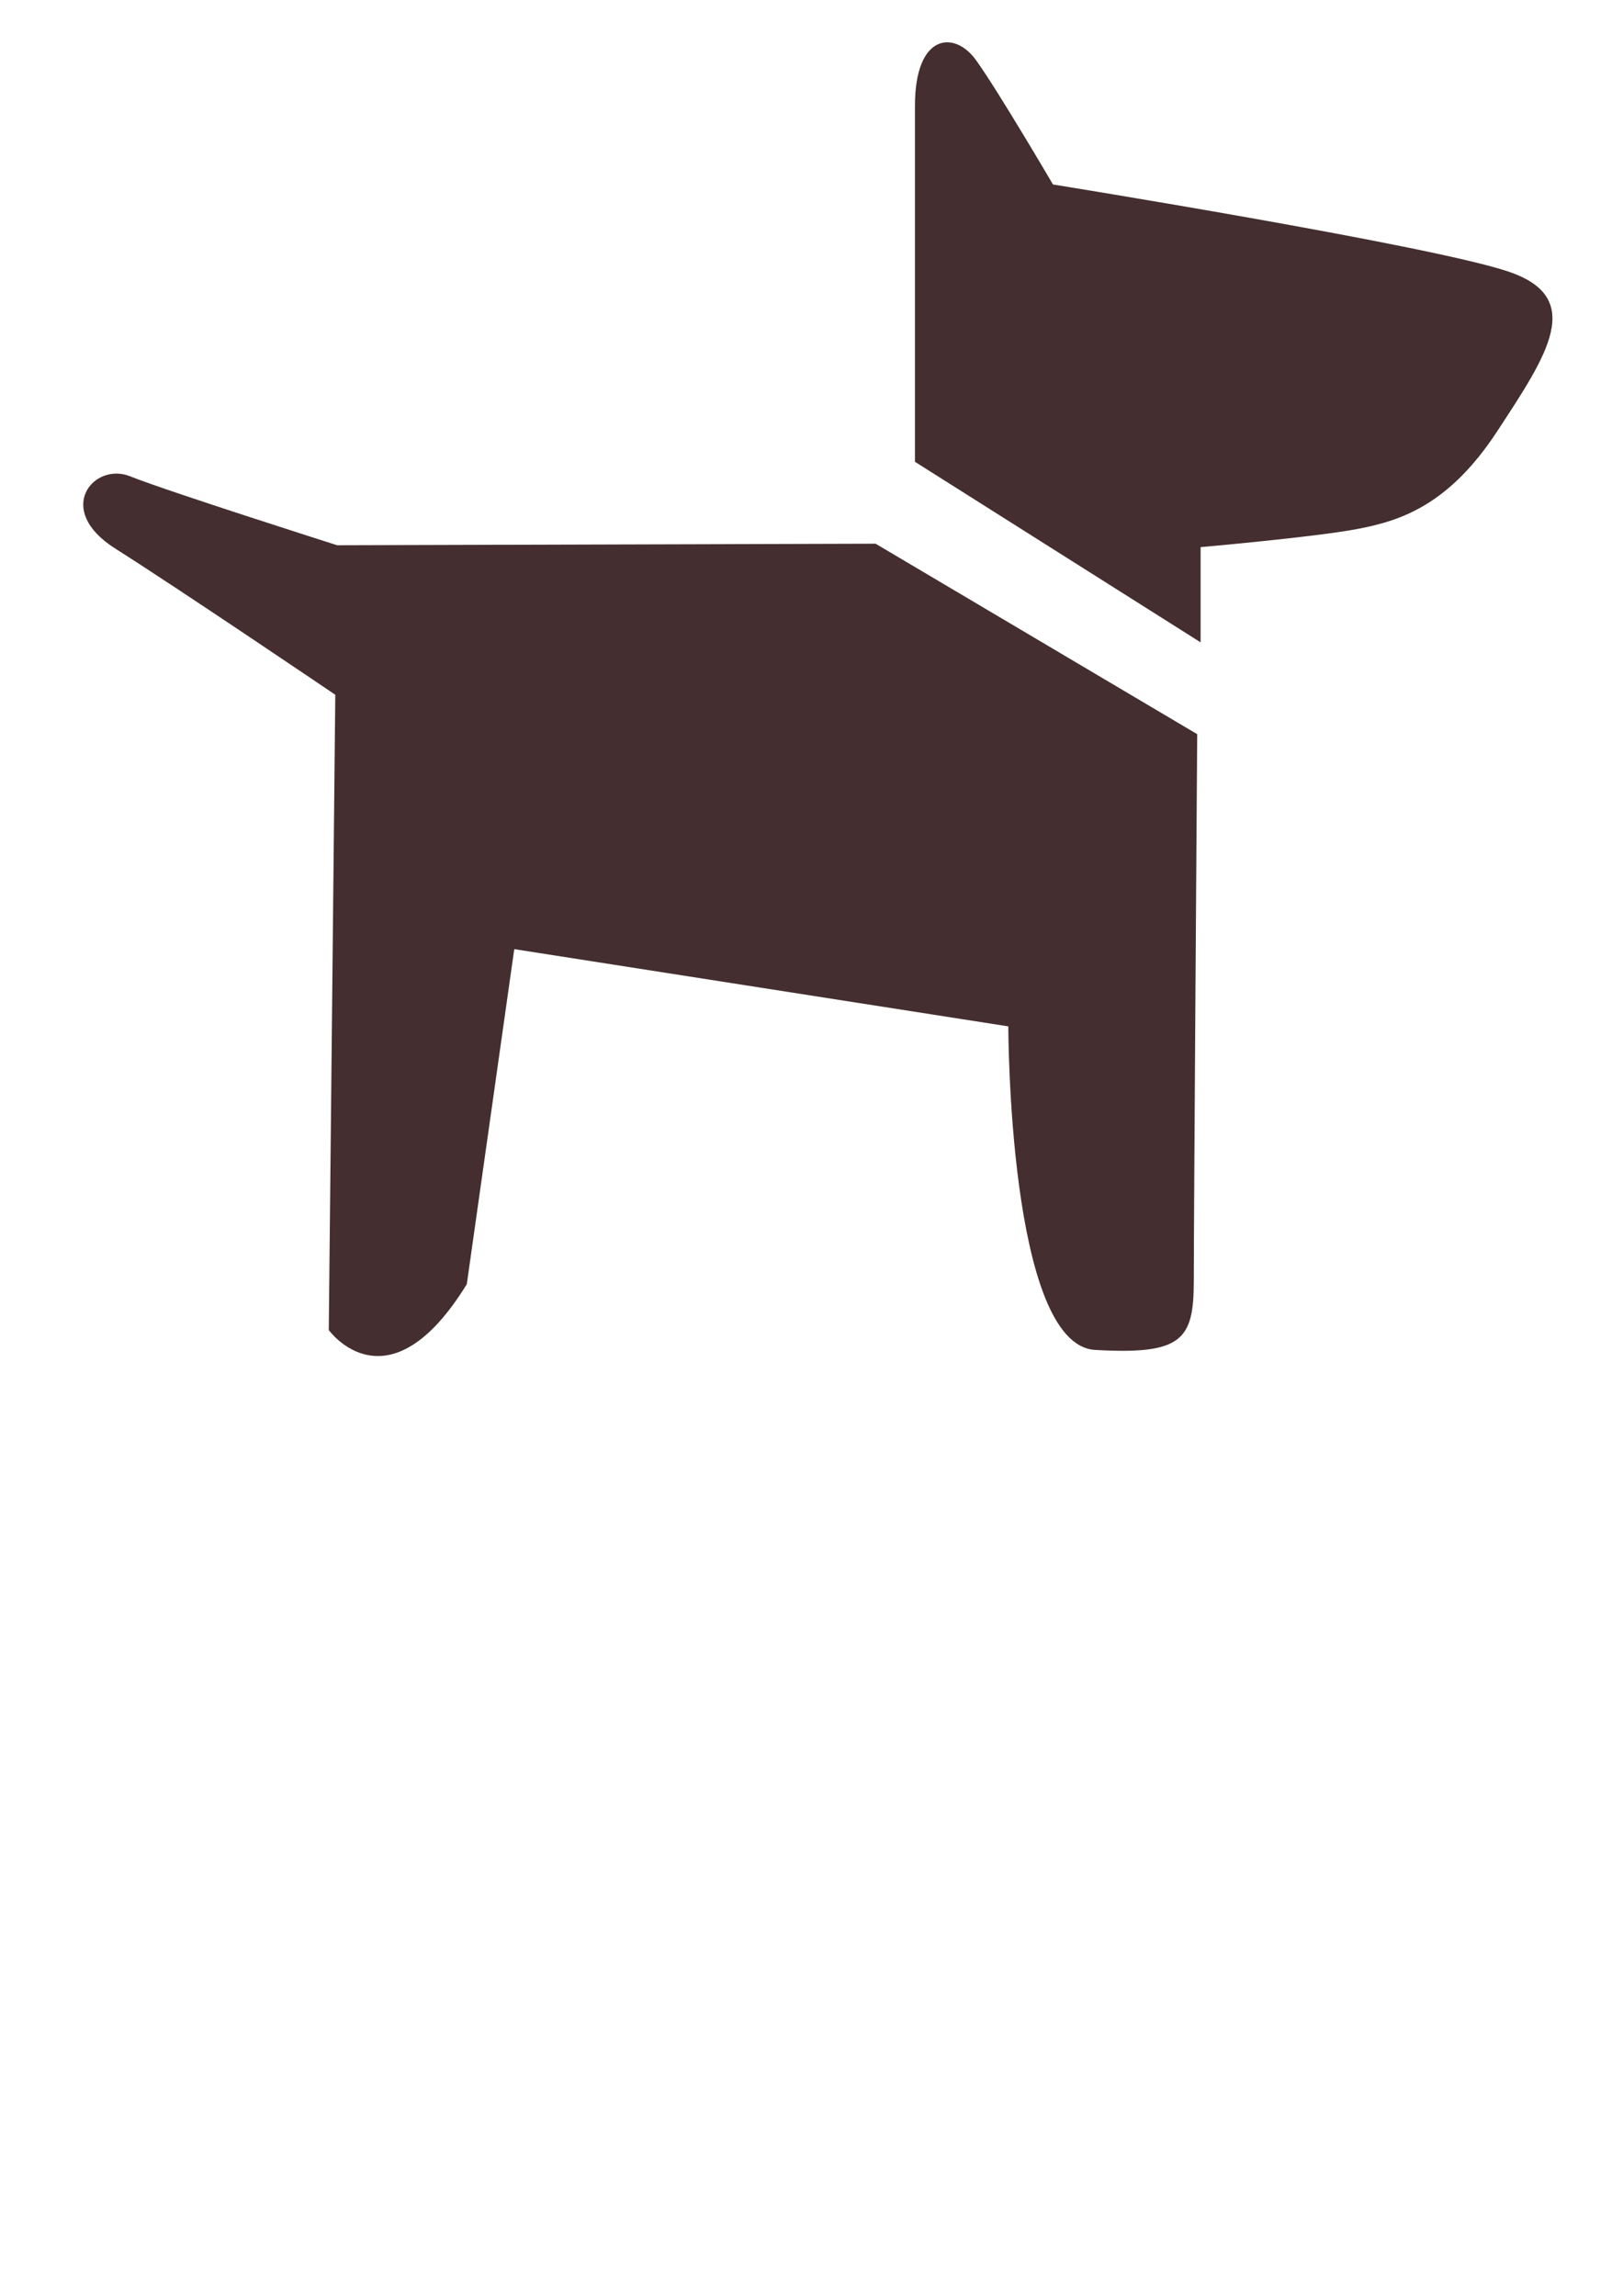 <?xml version="1.0" encoding="UTF-8" standalone="no"?>
<svg
   xmlns:dc="http://purl.org/dc/elements/1.1/"
   xmlns:cc="http://creativecommons.org/ns#"
   xmlns:rdf="http://www.w3.org/1999/02/22-rdf-syntax-ns#"
   xmlns:svg="http://www.w3.org/2000/svg"
   xmlns="http://www.w3.org/2000/svg"
   xmlns:sodipodi="http://sodipodi.sourceforge.net/DTD/sodipodi-0.dtd"
   xmlns:inkscape="http://www.inkscape.org/namespaces/inkscape"
   sodipodi:docname="perri.svg"
   inkscape:version="1.0 (4035a4f, 2020-05-01)"
   id="svg2759"
   version="1.1"
   viewBox="0 0 210 297"
   height="297mm"
   width="210mm">
  <defs
     id="defs2753" />
  <sodipodi:namedview
     inkscape:window-maximized="0"
     inkscape:window-y="65"
     inkscape:window-x="49"
     inkscape:window-height="943"
     inkscape:window-width="1251"
     showgrid="false"
     inkscape:document-rotation="0"
     inkscape:current-layer="layer1"
     inkscape:document-units="mm"
     inkscape:cy="560"
     inkscape:cx="400"
     inkscape:zoom="0.35"
     inkscape:pageshadow="2"
     inkscape:pageopacity="0.0"
     borderopacity="1.0"
     bordercolor="#666666"
     pagecolor="#ffffff"
     id="base" />
  <g
     id="layer1"
     inkscape:groupmode="layer"
     inkscape:label="Capa 1">
    <g
       style="fill:#442e2f;fill-opacity:1"
       transform="matrix(4.013,0,0,4.013,-1088.603,-3064.82)"
       id="g1473">
      <path
         style="fill:#442e2f;fill-opacity:1"
         class="st1"
         d="m 309.98,784.43 v -3.07 c 0,0 3.65,-0.32 5.03,-0.58 1.38,-0.26 2.96,-0.74 4.55,-3.18 1.59,-2.43 2.86,-4.29 0.32,-5.13 -2.54,-0.85 -14.66,-2.8 -14.66,-2.8 0,0 -1.8,-3.07 -2.49,-4.02 -0.69,-0.95 -1.96,-0.85 -1.96,1.48 0,2.33 0,11.48 0,11.48 z"
         id="path1469" />
      <path
         style="fill:#442e2f;fill-opacity:1"
         class="st1"
         d="m 309.87,787.39 -10.37,-6.14 -17.36,0.05 c 0,0 -5.5,-1.75 -6.67,-2.22 -1.16,-0.48 -2.49,1.06 -0.48,2.33 2.01,1.27 7.09,4.71 7.09,4.71 l -0.21,20.48 c 0,0 1.91,2.65 4.45,-1.48 l 1.53,-10.8 15.93,2.49 c 0,0 0,10.27 2.8,10.43 2.8,0.16 3.18,-0.32 3.18,-2.22 0,-1.9 0.11,-17.63 0.11,-17.63 z"
         id="path1471" />
    </g>
  </g>
</svg>
